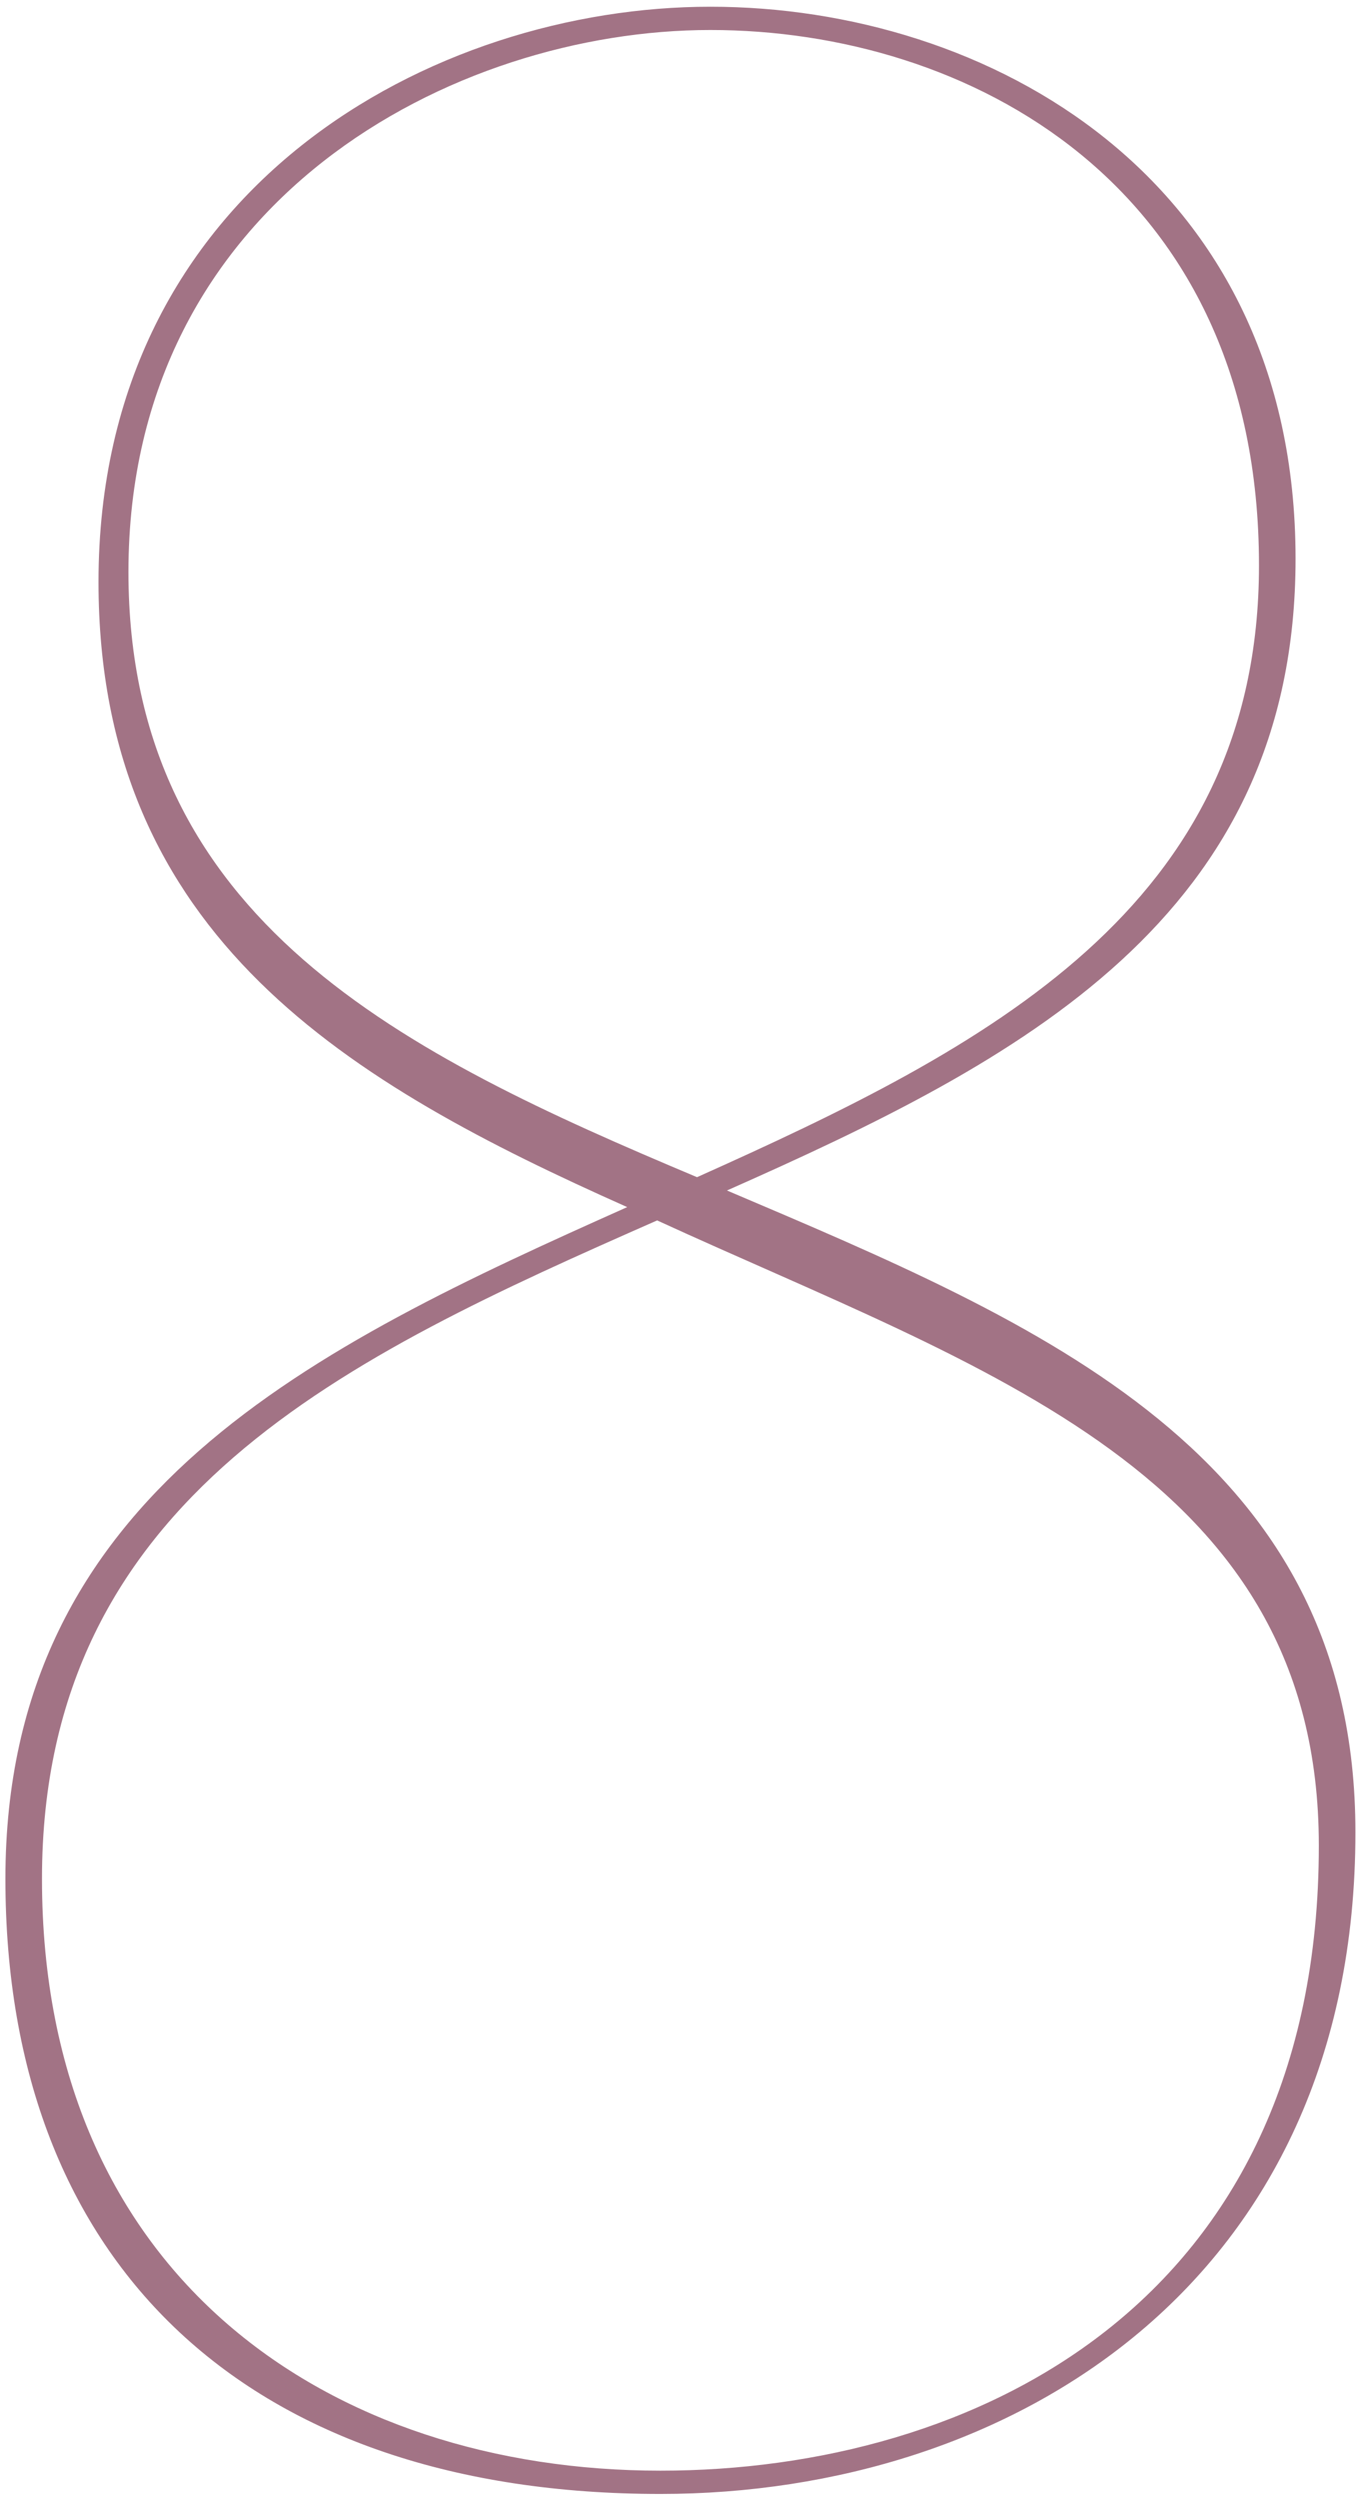 <svg width="111" height="203" viewBox="0 0 111 203" fill="none" xmlns="http://www.w3.org/2000/svg">
<path d="M105.199 45.366C105.199 14.316 80.09 0.546 57.679 0.546C35.27 0.546 7.999 15.126 7.999 47.256C7.999 76.146 28.52 88.026 50.929 98.016C25.549 109.356 0.439 121.236 0.439 152.556C0.439 184.146 20.419 202.506 53.63 202.506C81.98 202.506 110.06 185.496 110.06 148.776C110.06 117.996 84.409 107.466 59.029 96.666C82.79 86.136 105.199 74.526 105.199 45.366ZM107.089 149.856C107.089 187.116 79.01 200.616 53.63 200.616C26.899 200.616 3.409 184.956 3.409 152.556C3.409 121.506 28.25 110.166 53.359 99.096C79.82 111.246 107.089 119.616 107.089 149.856ZM10.43 46.446C10.43 16.206 36.889 2.436 57.679 2.436C78.469 2.436 102.229 14.856 102.229 45.906C102.229 73.716 80.09 85.056 56.599 95.586C32.84 85.596 10.43 74.796 10.43 46.446Z" fill="#A27385"/>
</svg>
